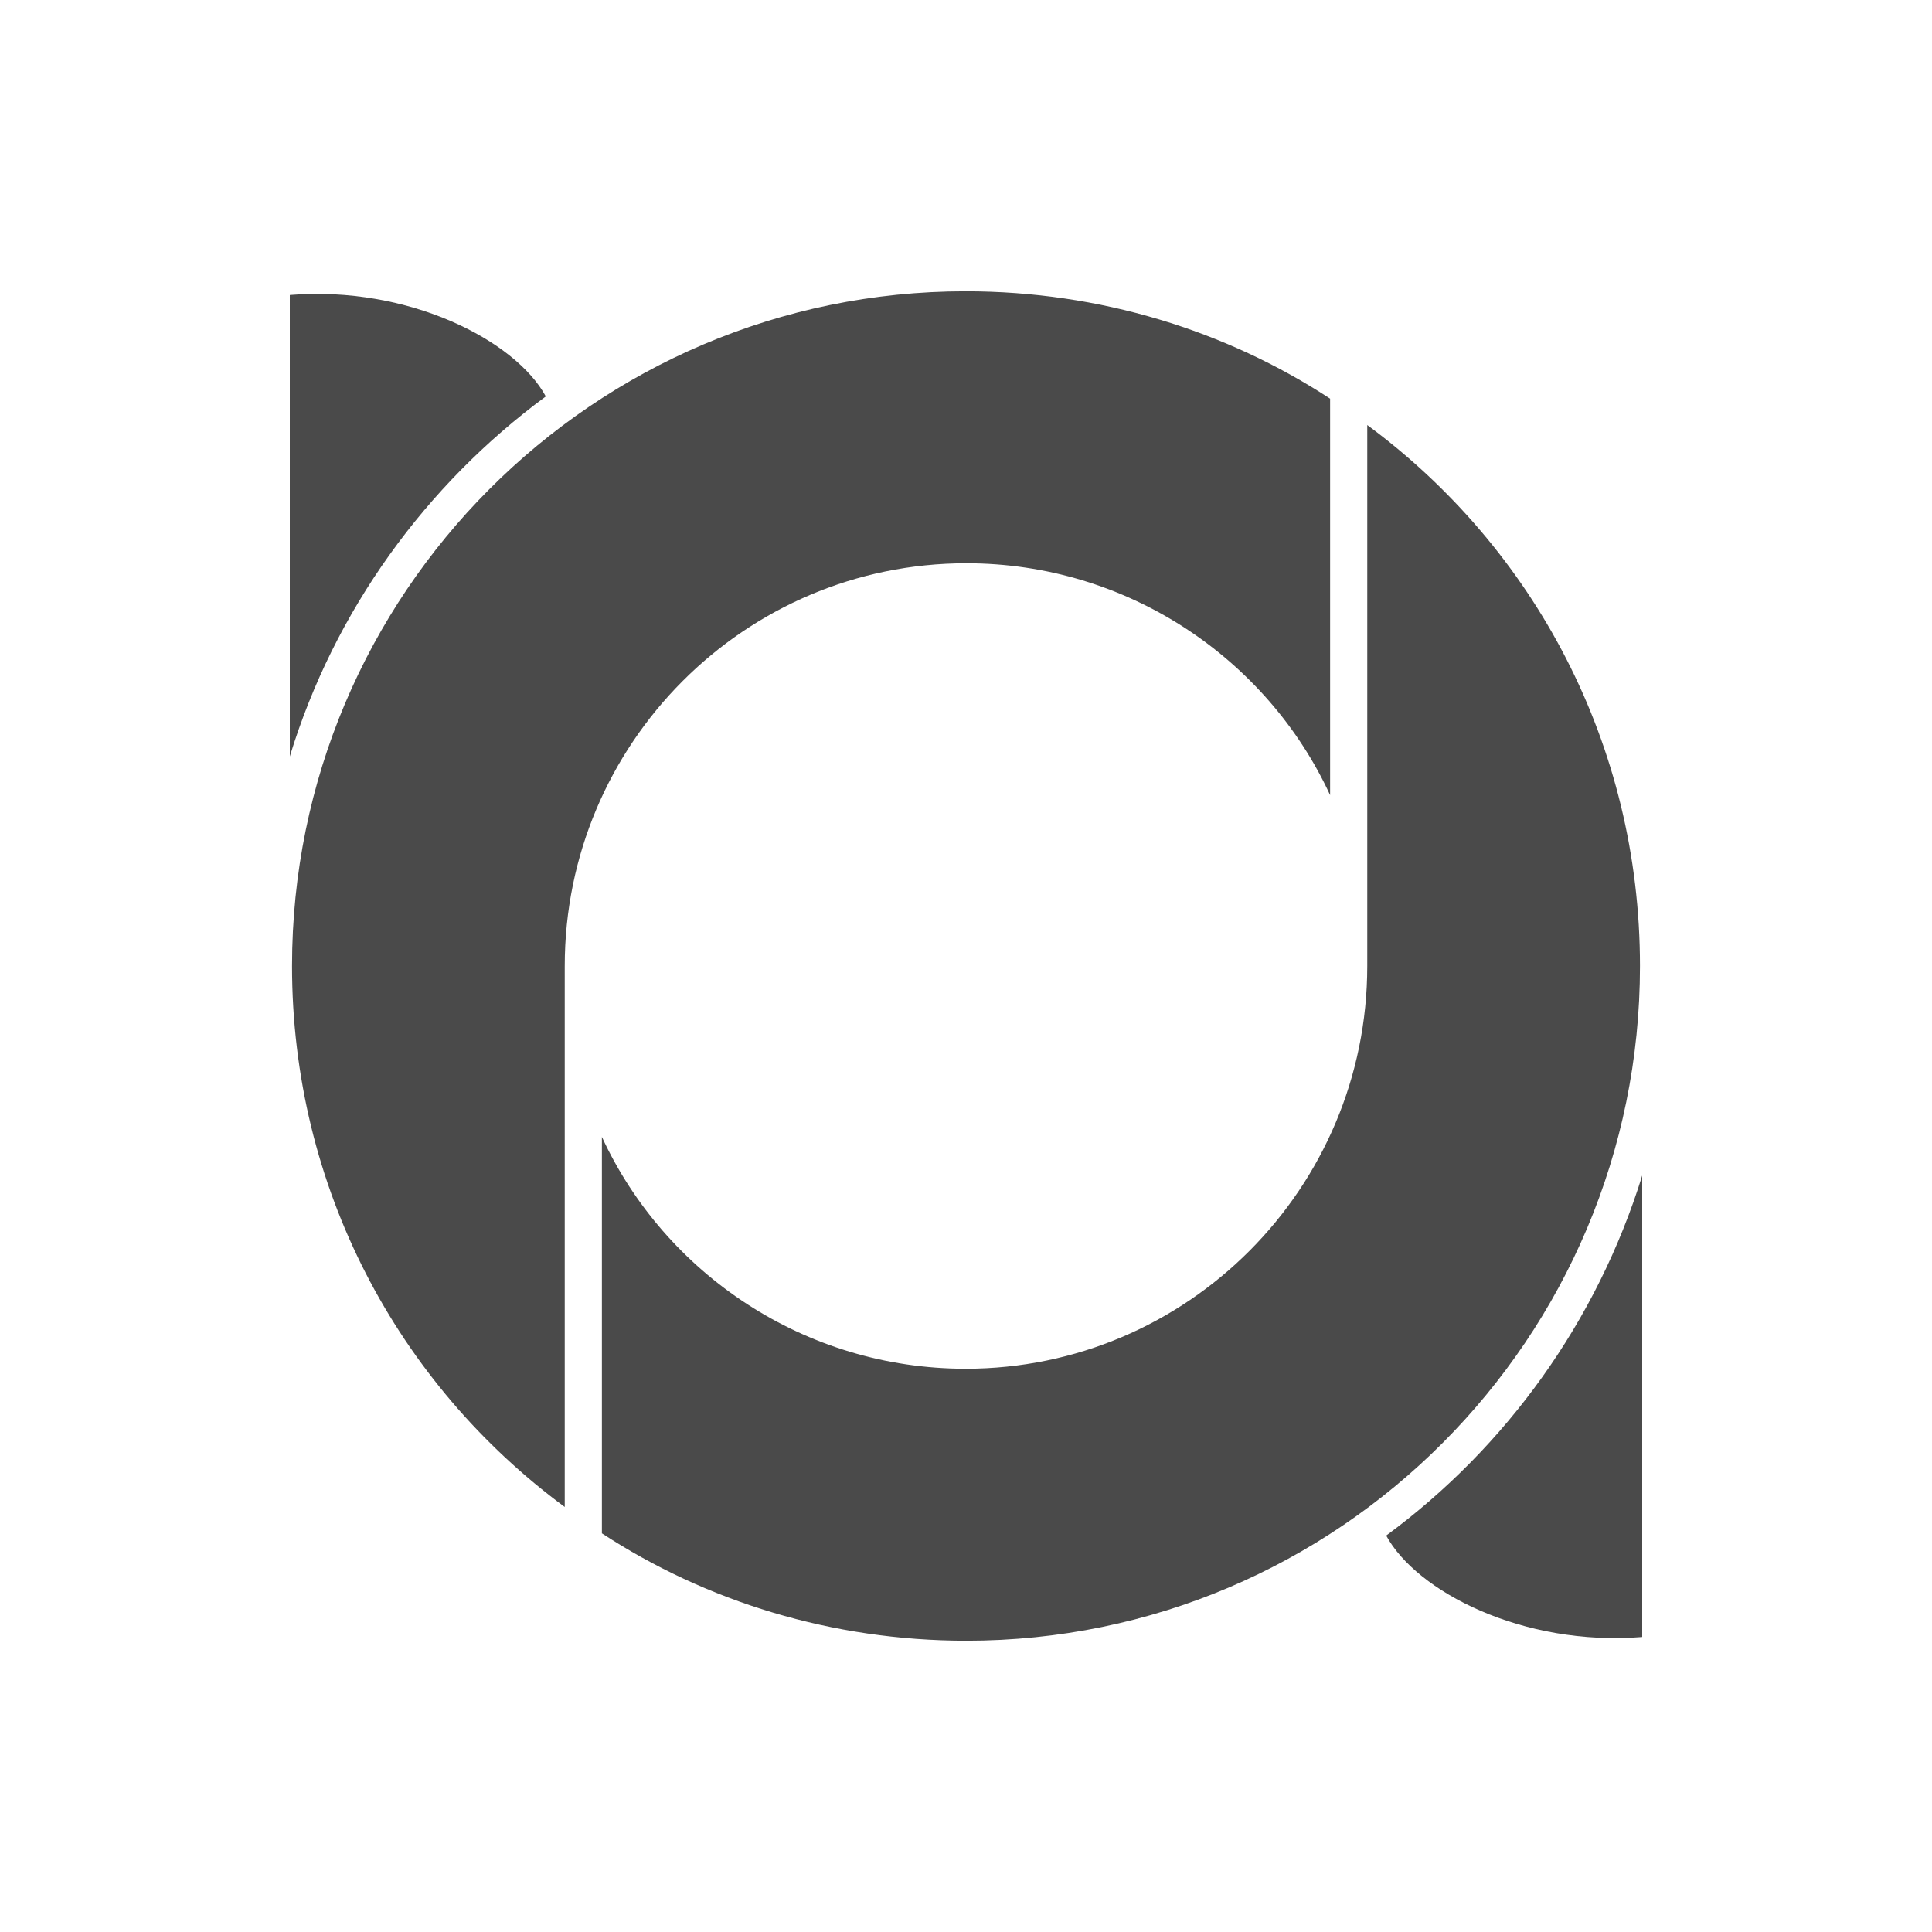 <?xml version="1.0" encoding="utf-8"?>
<svg version="1.1" xmlns="http://www.w3.org/2000/svg" xmlns:xlink="http://www.w3.org/1999/xlink" x="0px" y="0px"
	 viewBox="0 0 520 520" style="enable-background:new 0 0 520 520;" xml:space="preserve">
<style type="text/css">	
	@keyframes ccw {
	    0% {
	        transform: rotate(0deg);
	    }
	    100% {
	        transform: rotate(360deg);
	    }
	}

	@keyframes cw {
	    0% {
	        transform: rotate(360deg);
	    }
	    100% {
	        transform: rotate(0deg);
	    }
	}
	.st0{fill:#4A4A4A;}

	#outer, #inner{
	    transform-origin: 50% 50%;	}

	#outer{
	    animation: cw 5s infinite linear;

	}
	#inner{
	    animation: ccw 2s infinite linear;
	}


</style>
<g id="inner">
	<g id="XMLID_5_">
		<path  class="st0" d="M152,260C152,260,152,260,152,260c0-59.8,48.4-108.4,108.1-108.4c43.3,0,80.9,25.6,97.9,62.4
			V107.3c-28-18.3-61.9-28.9-98.1-28.9C159.8,78.4,78.6,159.9,78.6,260c0,59.5,28.4,112.4,73.4,145.6V260z"/>
		<path  class="st0" d="M368,114.4V260c0,59.8-48.4,108.4-108.1,108.4c-43.3,0-80.9-25.6-97.9-62.4v106.7
			c28,18.3,61.9,28.9,98.1,28.9c100.1,0,181.3-81.4,181.3-181.6C441.4,200.5,413,147.6,368,114.4z"/>
	</g>
</g>
<g id="outer">
	<path  class="st0" d="M146.9,106.7c-8.1-15-36.9-29.9-68.9-27.3v124.2C90,164.3,114.6,130.5,146.9,106.7z"/>
	<path  class="st0" d="M373.1,413.3c8.1,15,36.7,29.9,68.9,27.3V316.4C429.8,355.7,405.4,389.5,373.1,413.3z"/>
</g>
</svg>
